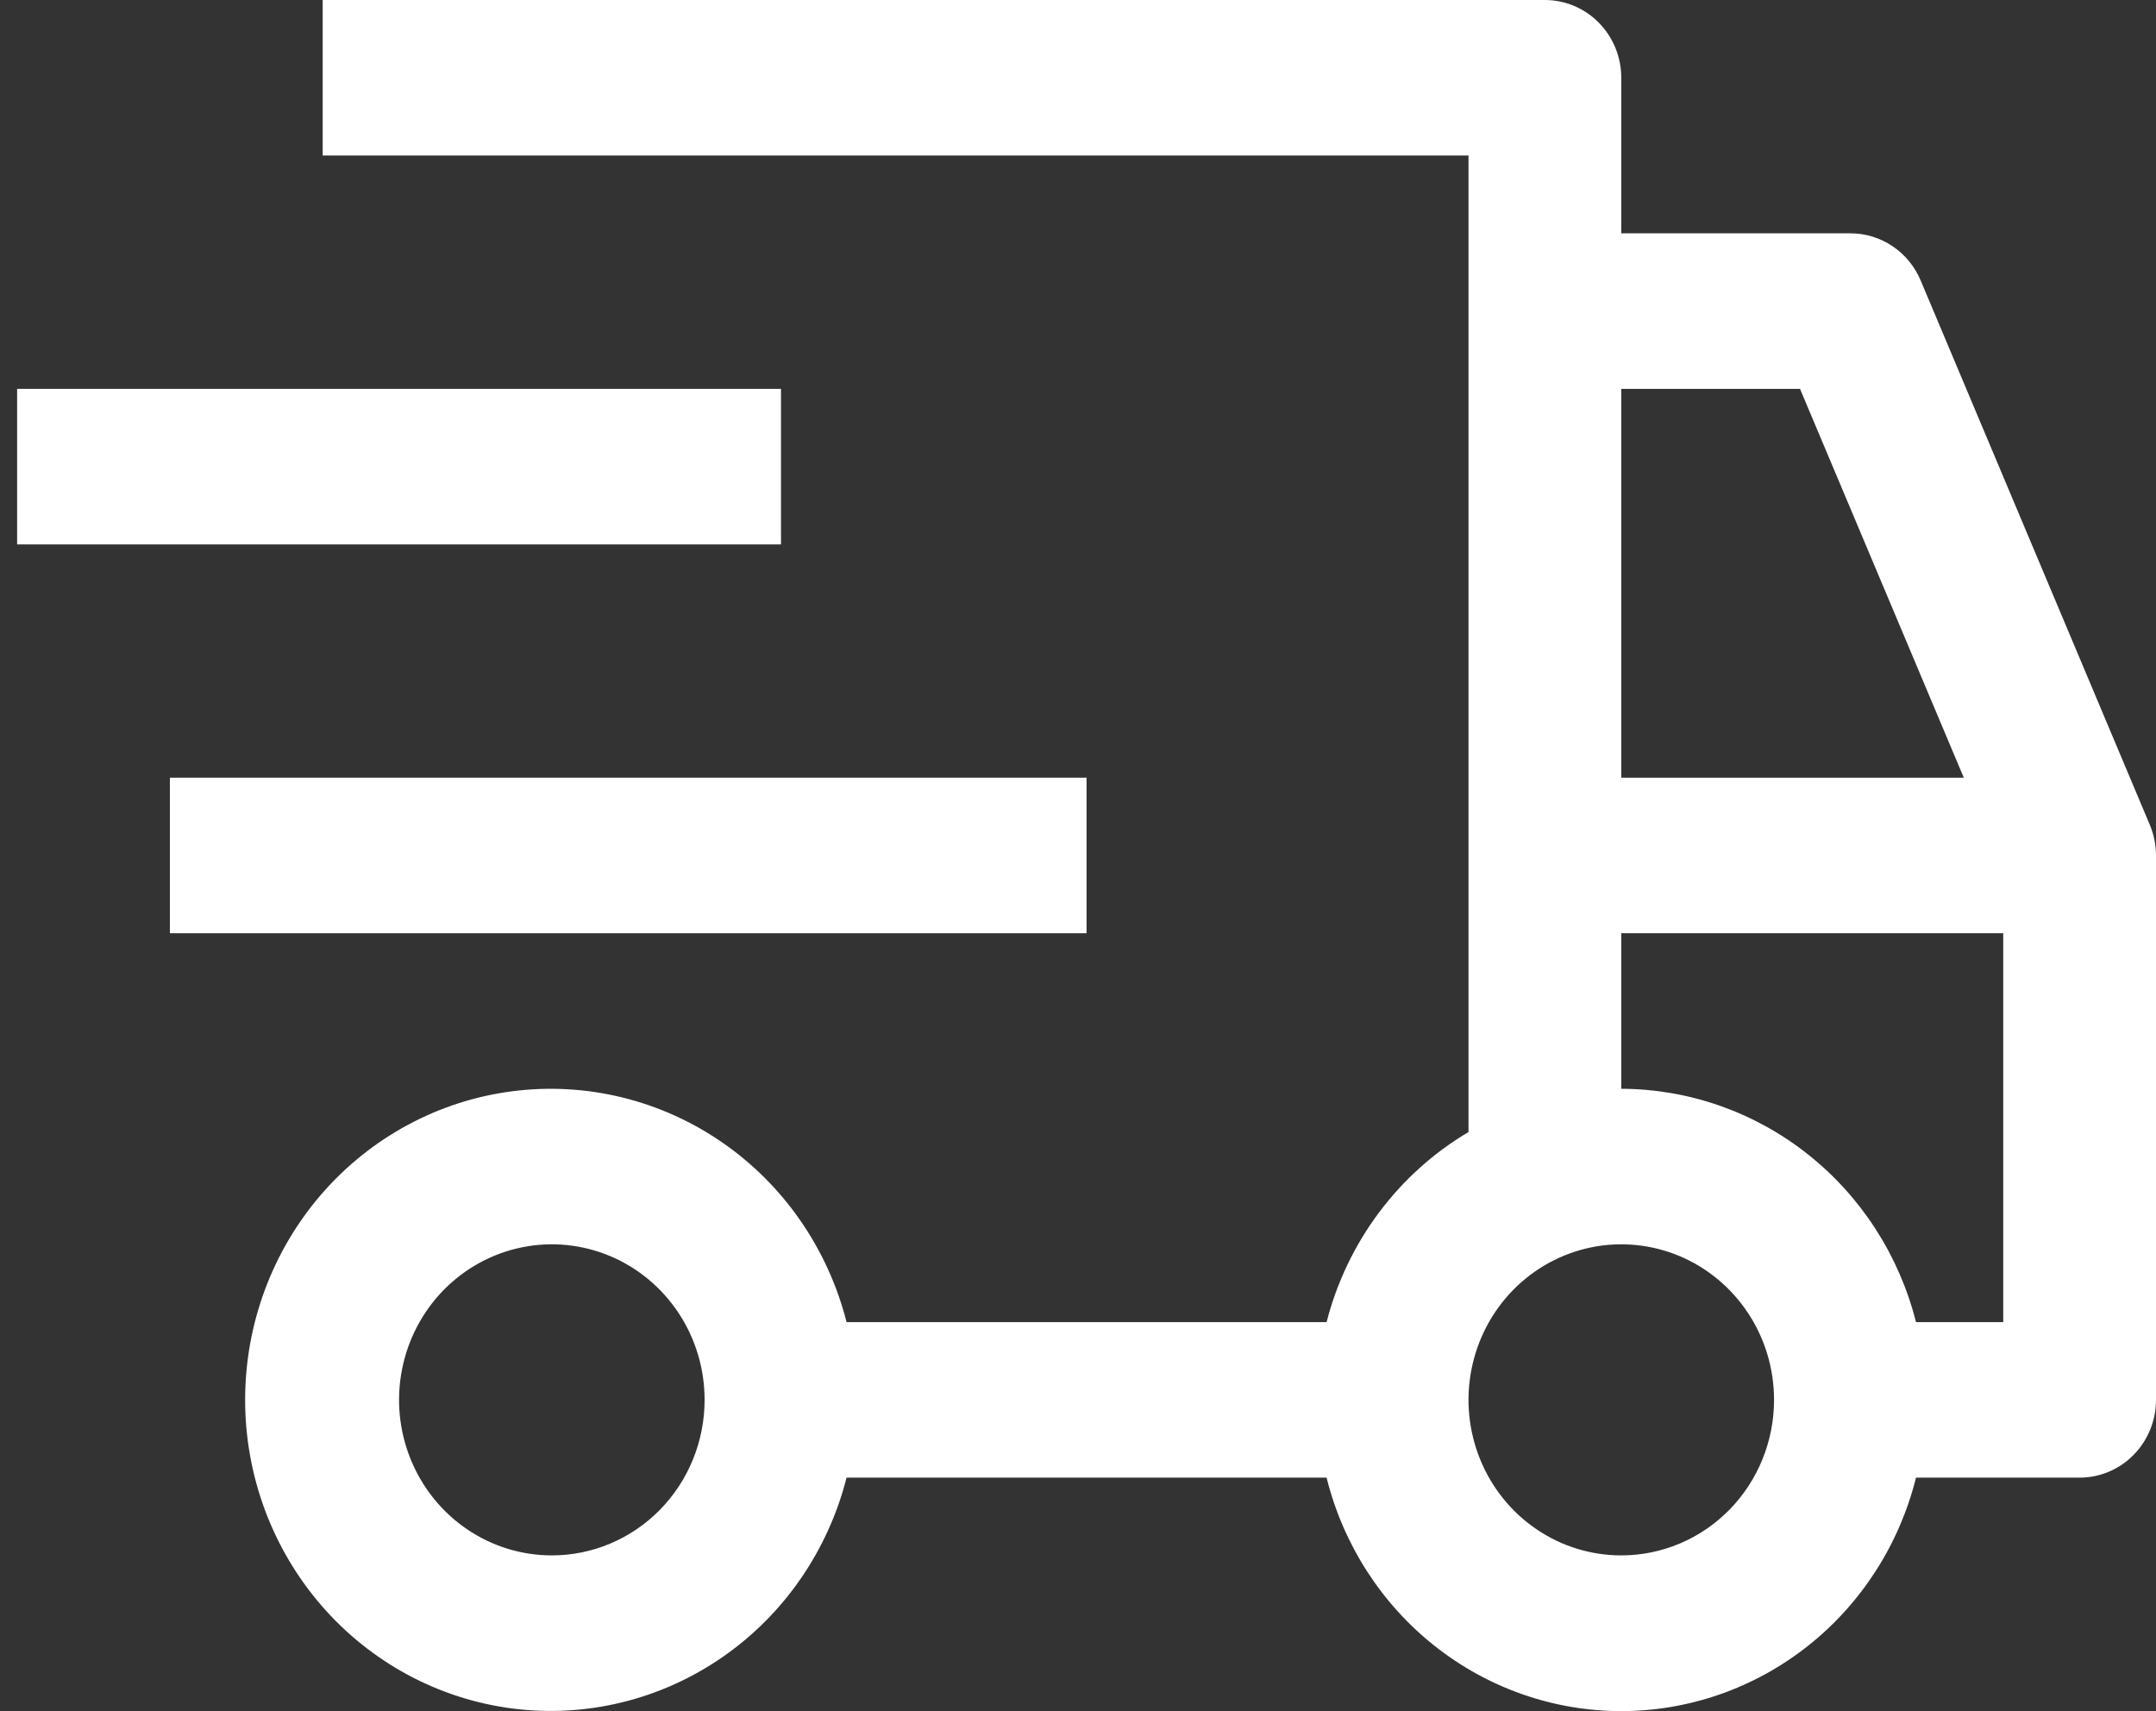 <?xml version="1.0" encoding="UTF-8"?> <svg xmlns="http://www.w3.org/2000/svg" width="63" height="50" viewBox="0 0 63 50" fill="none"><rect x="0" y="0" width="63" height="50" fill="#333333" stroke="none"/><path d="M4.964 22.725H31.75V27.27H4.964V22.725ZM0.5 11.363H22.821V15.908H0.5V11.363Z" fill="white"></path><path d="M62.819 24.102L56.123 8.195C55.951 7.786 55.665 7.438 55.3 7.193C54.935 6.948 54.508 6.818 54.072 6.818H47.375V2.273C47.375 1.67 47.14 1.092 46.721 0.666C46.303 0.239 45.735 0 45.143 0H9.429V4.545H42.911V33.079C41.894 33.681 41.005 34.481 40.293 35.434C39.581 36.388 39.061 37.474 38.764 38.633H24.737C24.193 36.49 22.901 34.623 21.103 33.382C19.304 32.14 17.122 31.609 14.967 31.888C12.811 32.166 10.829 33.236 9.392 34.896C7.956 36.556 7.163 38.693 7.163 40.905C7.163 43.118 7.956 45.254 9.392 46.914C10.829 48.574 12.811 49.644 14.967 49.923C17.122 50.202 19.304 49.67 21.103 48.428C22.901 47.187 24.193 45.32 24.737 43.178H38.764C39.249 45.128 40.359 46.858 41.919 48.093C43.479 49.329 45.399 50 47.375 50C49.351 50 51.271 49.329 52.831 48.093C54.391 46.858 55.501 45.128 55.987 43.178H60.768C61.36 43.178 61.928 42.938 62.346 42.512C62.765 42.086 63 41.508 63 40.905V24.998C63 24.69 62.938 24.385 62.819 24.102ZM16.125 45.45C15.242 45.45 14.379 45.184 13.645 44.684C12.911 44.185 12.339 43.475 12.001 42.644C11.663 41.814 11.574 40.9 11.747 40.018C11.919 39.137 12.344 38.327 12.968 37.691C13.593 37.056 14.388 36.623 15.254 36.447C16.12 36.272 17.018 36.362 17.834 36.706C18.649 37.05 19.346 37.633 19.837 38.38C20.328 39.127 20.589 40.006 20.589 40.905C20.589 42.111 20.119 43.267 19.282 44.119C18.445 44.971 17.309 45.45 16.125 45.45ZM47.375 11.363H52.598L57.384 22.725H47.375V11.363ZM47.375 45.45C46.492 45.45 45.629 45.184 44.895 44.684C44.161 44.185 43.589 43.475 43.251 42.644C42.913 41.814 42.824 40.9 42.997 40.018C43.169 39.137 43.594 38.327 44.218 37.691C44.843 37.056 45.638 36.623 46.504 36.447C47.37 36.272 48.268 36.362 49.084 36.706C49.899 37.05 50.596 37.633 51.087 38.38C51.578 39.127 51.839 40.006 51.839 40.905C51.839 42.111 51.369 43.267 50.532 44.119C49.694 44.971 48.559 45.45 47.375 45.45ZM58.536 38.633H55.987C55.495 36.686 54.383 34.961 52.824 33.727C51.266 32.493 49.349 31.821 47.375 31.815V27.27H58.536V38.633Z" fill="white"></path></svg> 